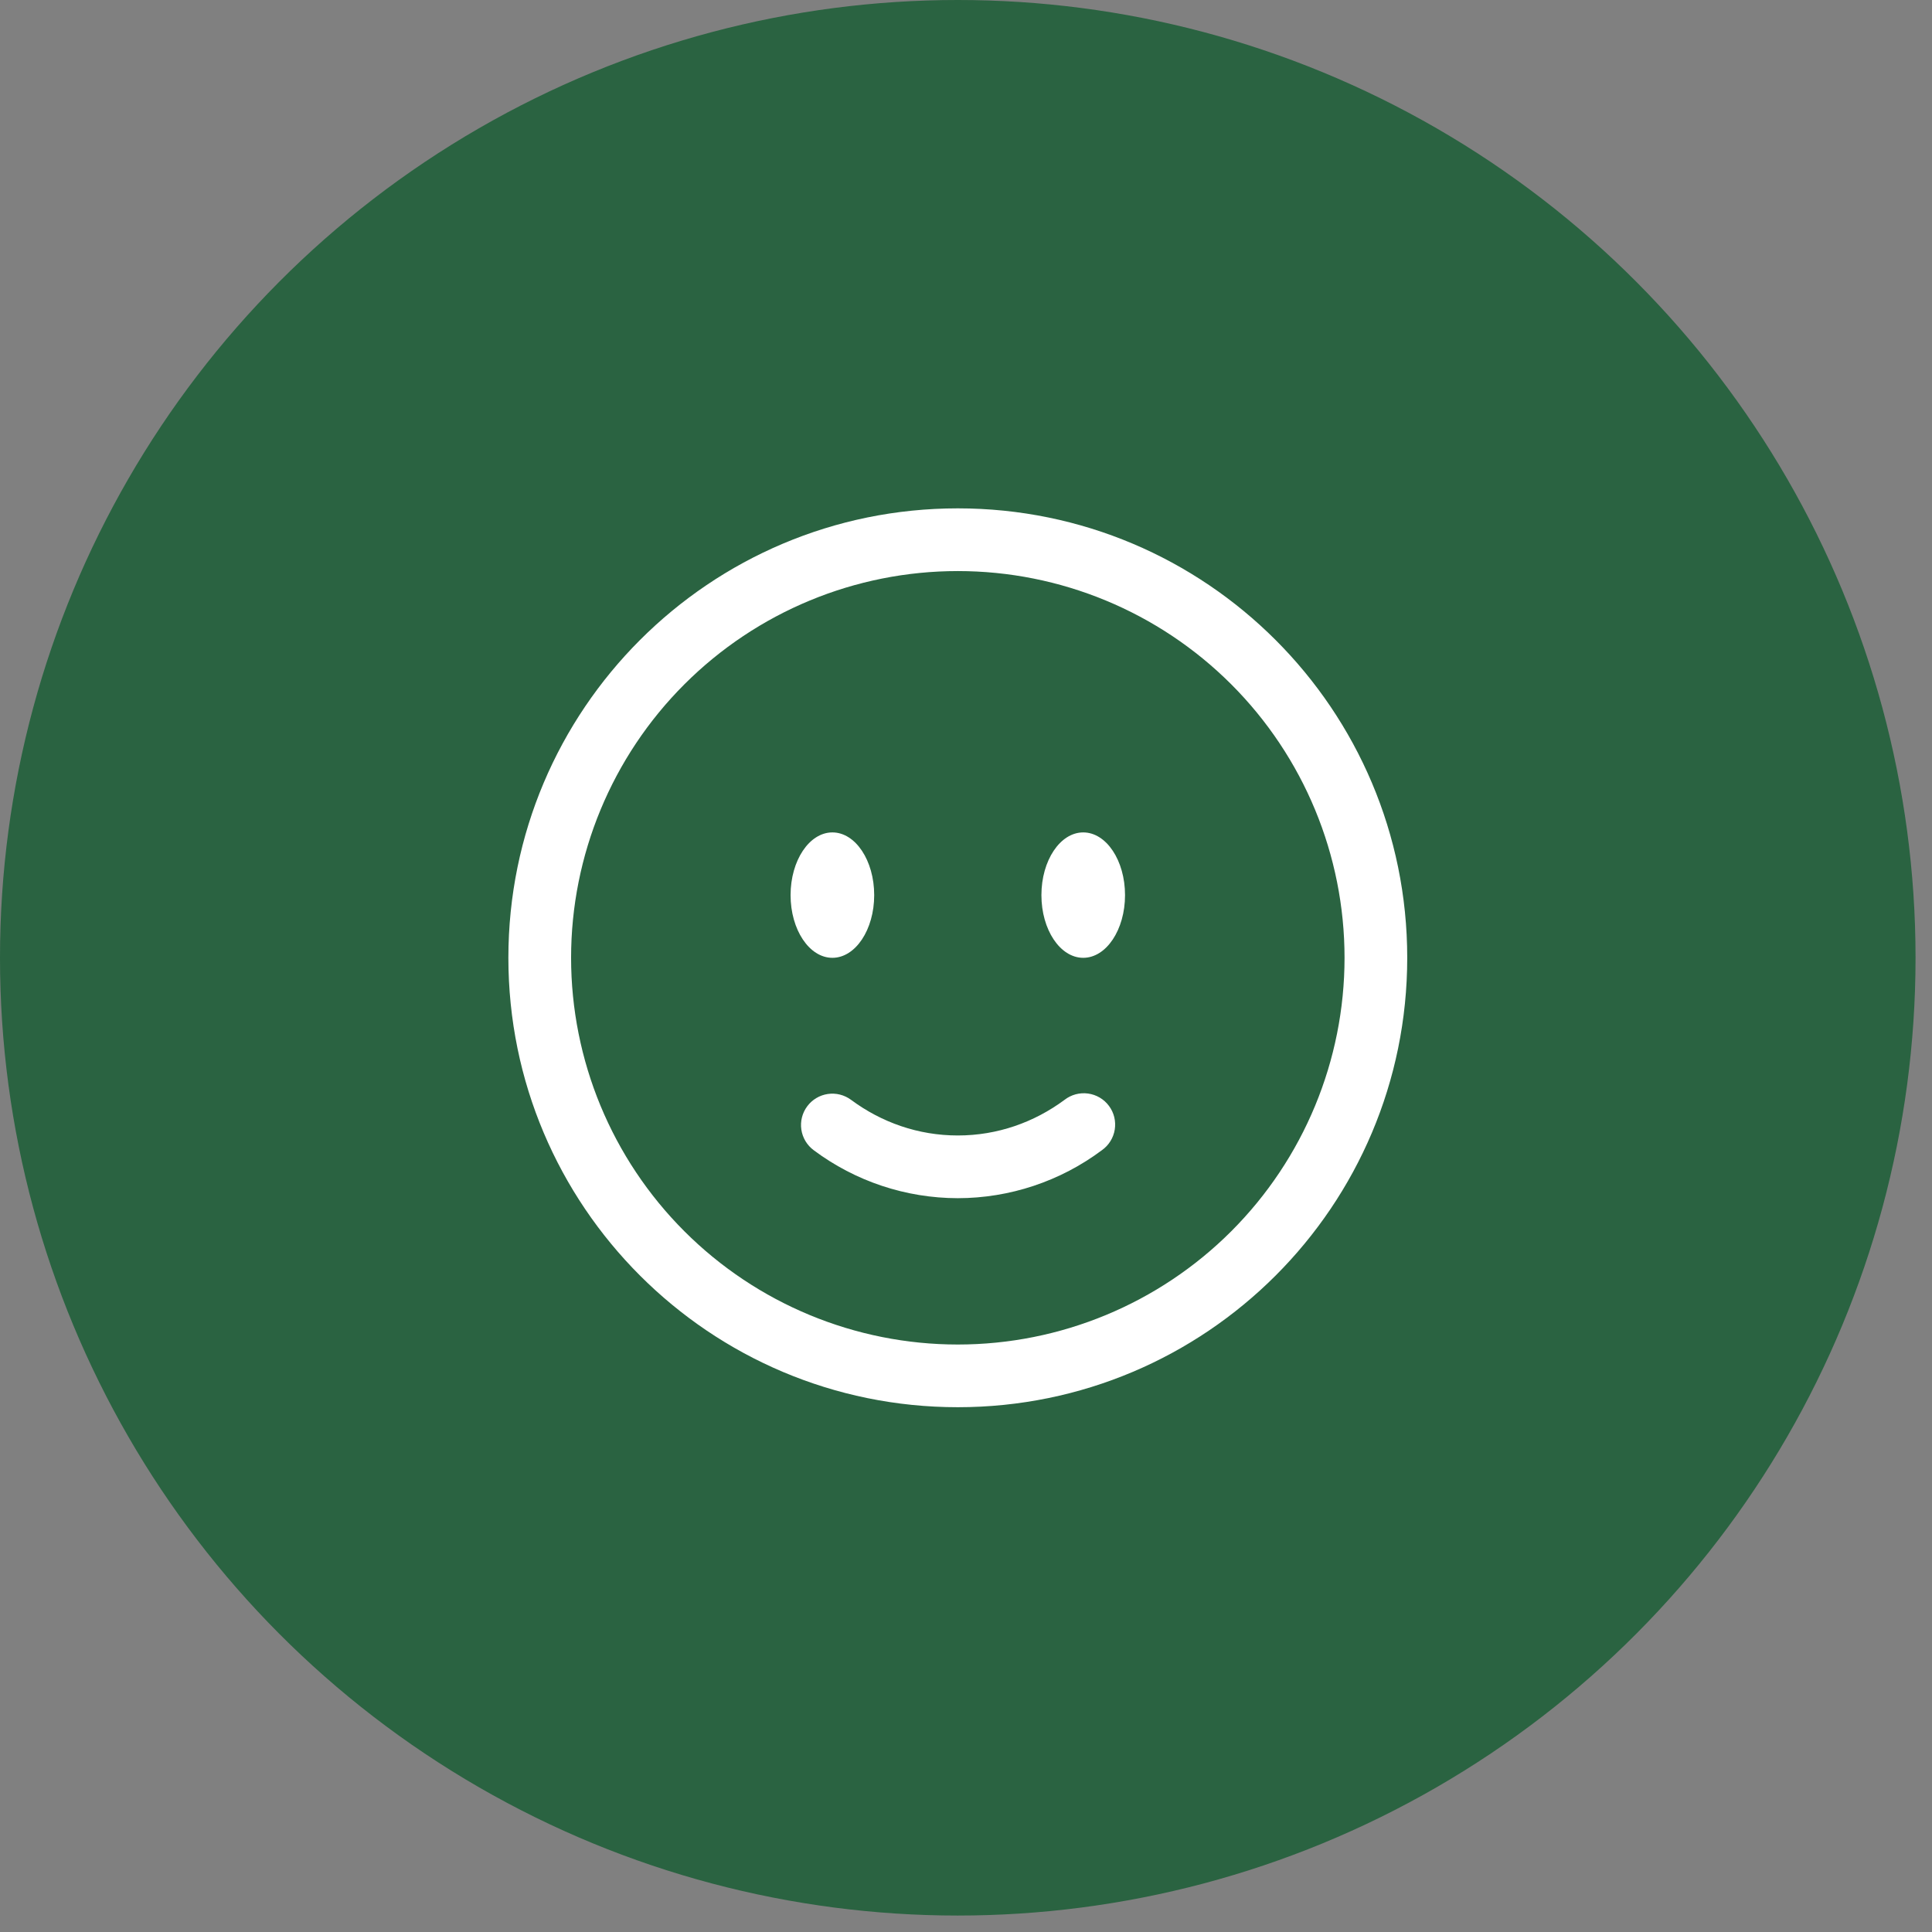 <svg width="89" height="89" viewBox="0 0 89 89" fill="none" xmlns="http://www.w3.org/2000/svg">
<rect x="0" y="0" width="89" height="89" fill="#808080" stroke="none"/>
<circle opacity="0.8" cx="44.121" cy="44.121" r="44.121" fill="#155B31"/>
<path fill-rule="evenodd" clip-rule="evenodd" d="M44.123 26.307C39.398 26.307 34.867 28.184 31.526 31.525C28.185 34.866 26.308 39.397 26.308 44.122C26.308 48.846 28.185 53.378 31.526 56.719C34.867 60.06 39.398 61.937 44.123 61.937C48.847 61.937 53.379 60.06 56.72 56.719C60.061 53.378 61.938 48.846 61.938 44.122C61.938 39.397 60.061 34.866 56.72 31.525C53.379 28.184 48.847 26.307 44.123 26.307ZM23.419 44.122C23.419 32.688 32.688 23.418 44.123 23.418C55.557 23.418 64.826 32.688 64.826 44.122C64.826 55.556 55.557 64.825 44.123 64.825C32.688 64.825 23.419 55.556 23.419 44.122ZM37.184 50.965C37.297 50.812 37.439 50.683 37.602 50.586C37.764 50.488 37.945 50.424 38.133 50.396C38.321 50.368 38.512 50.378 38.696 50.424C38.88 50.471 39.053 50.553 39.206 50.666C40.608 51.706 42.301 52.307 44.123 52.307C45.945 52.307 47.638 51.704 49.039 50.666C49.191 50.548 49.365 50.461 49.551 50.411C49.737 50.361 49.931 50.349 50.122 50.375C50.312 50.401 50.496 50.465 50.661 50.562C50.827 50.66 50.972 50.79 51.086 50.945C51.201 51.099 51.284 51.275 51.33 51.462C51.375 51.649 51.383 51.843 51.353 52.033C51.323 52.223 51.255 52.405 51.153 52.569C51.052 52.732 50.918 52.874 50.761 52.985C48.844 54.418 46.516 55.193 44.123 55.196C41.729 55.193 39.401 54.418 37.484 52.985C37.176 52.757 36.972 52.416 36.915 52.037C36.859 51.658 36.956 51.272 37.184 50.965Z" fill="white"/>
<path d="M51.826 41.235C51.826 42.829 50.964 44.123 49.9 44.123C48.837 44.123 47.974 42.829 47.974 41.235C47.974 39.64 48.837 38.346 49.9 38.346C50.964 38.346 51.826 39.64 51.826 41.235ZM40.271 41.235C40.271 42.829 39.408 44.123 38.345 44.123C37.282 44.123 36.419 42.829 36.419 41.235C36.419 39.64 37.282 38.346 38.345 38.346C39.408 38.346 40.271 39.64 40.271 41.235Z" fill="white"/>
</svg>
